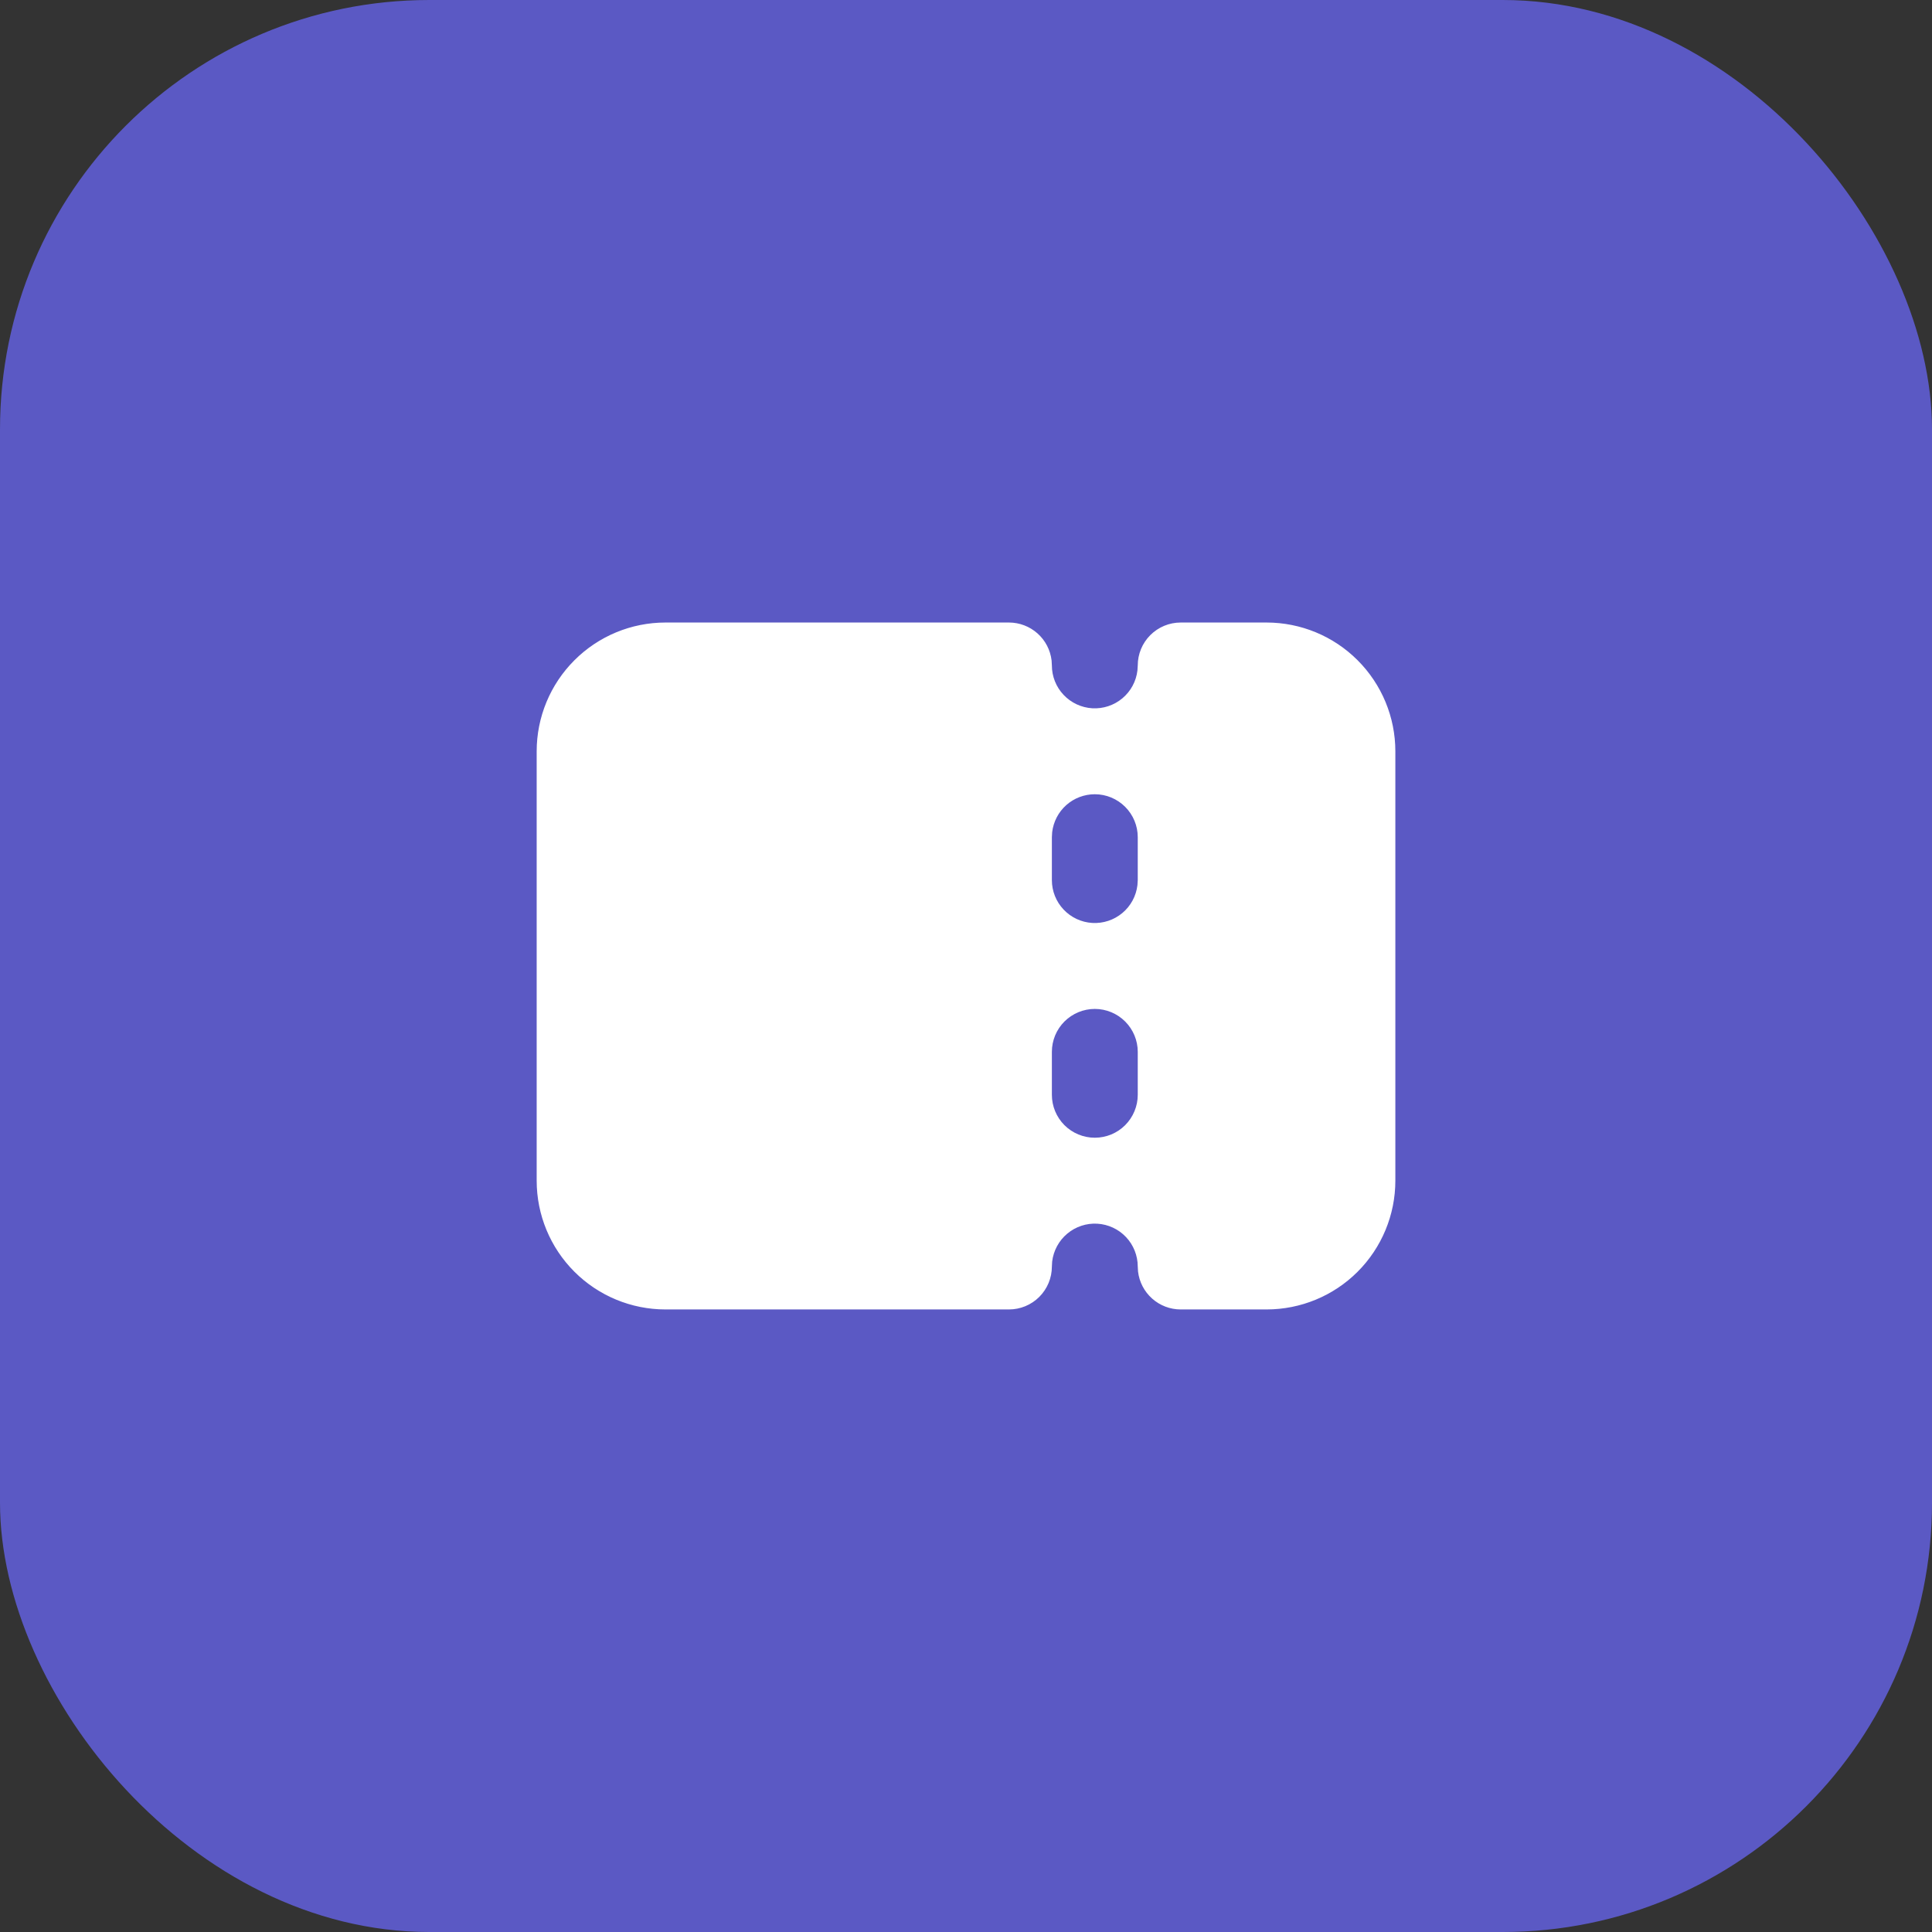 <svg width="60" height="60" viewBox="0 0 60 60" fill="none" xmlns="http://www.w3.org/2000/svg">
<rect x="0" y="0" width="60" height="60" fill="#333333" stroke="none"/>
<rect width="60" height="60" rx="13.333" fill="#5B59C4"/>
<path fill-rule="evenodd" clip-rule="evenodd" d="M31.334 19.333C31.66 19.333 31.975 19.453 32.219 19.67C32.464 19.887 32.619 20.186 32.658 20.51L32.667 20.666C32.667 21.006 32.797 21.333 33.031 21.58C33.264 21.827 33.583 21.976 33.922 21.996C34.261 22.016 34.596 21.905 34.856 21.687C35.117 21.469 35.284 21.16 35.324 20.822L35.334 20.666C35.334 20.313 35.474 19.974 35.724 19.724C35.974 19.474 36.313 19.333 36.667 19.333H39.334C40.395 19.333 41.412 19.754 42.162 20.505C42.912 21.255 43.334 22.272 43.334 23.333V36.666C43.334 37.727 42.912 38.745 42.162 39.495C41.412 40.245 40.395 40.666 39.334 40.666H36.667C36.34 40.666 36.025 40.546 35.781 40.329C35.537 40.112 35.381 39.813 35.343 39.489L35.334 39.333C35.333 38.993 35.203 38.666 34.97 38.419C34.737 38.172 34.418 38.023 34.078 38.003C33.739 37.983 33.405 38.094 33.145 38.312C32.884 38.53 32.717 38.84 32.676 39.177L32.667 39.333C32.667 39.687 32.526 40.026 32.276 40.276C32.026 40.526 31.687 40.666 31.334 40.666H20.667C19.606 40.666 18.589 40.245 17.839 39.495C17.088 38.745 16.667 37.727 16.667 36.666V23.333C16.667 22.272 17.088 21.255 17.839 20.505C18.589 19.754 19.606 19.333 20.667 19.333H31.334ZM34 31.333C33.647 31.333 33.308 31.474 33.057 31.724C32.807 31.974 32.667 32.313 32.667 32.666V34C32.667 34.353 32.807 34.692 33.057 34.943C33.308 35.193 33.647 35.333 34 35.333C34.354 35.333 34.693 35.193 34.943 34.943C35.193 34.692 35.334 34.353 35.334 34V32.666C35.334 32.313 35.193 31.974 34.943 31.724C34.693 31.474 34.354 31.333 34 31.333ZM34 24.666C33.674 24.666 33.358 24.786 33.114 25.003C32.87 25.22 32.715 25.519 32.676 25.844L32.667 26V27.333C32.667 27.673 32.797 28 33.031 28.247C33.264 28.494 33.583 28.643 33.922 28.663C34.261 28.683 34.596 28.572 34.856 28.354C35.117 28.136 35.284 27.826 35.324 27.489L35.334 27.333V26C35.334 25.646 35.193 25.307 34.943 25.057C34.693 24.807 34.354 24.666 34 24.666Z" fill="white"/>
</svg>
